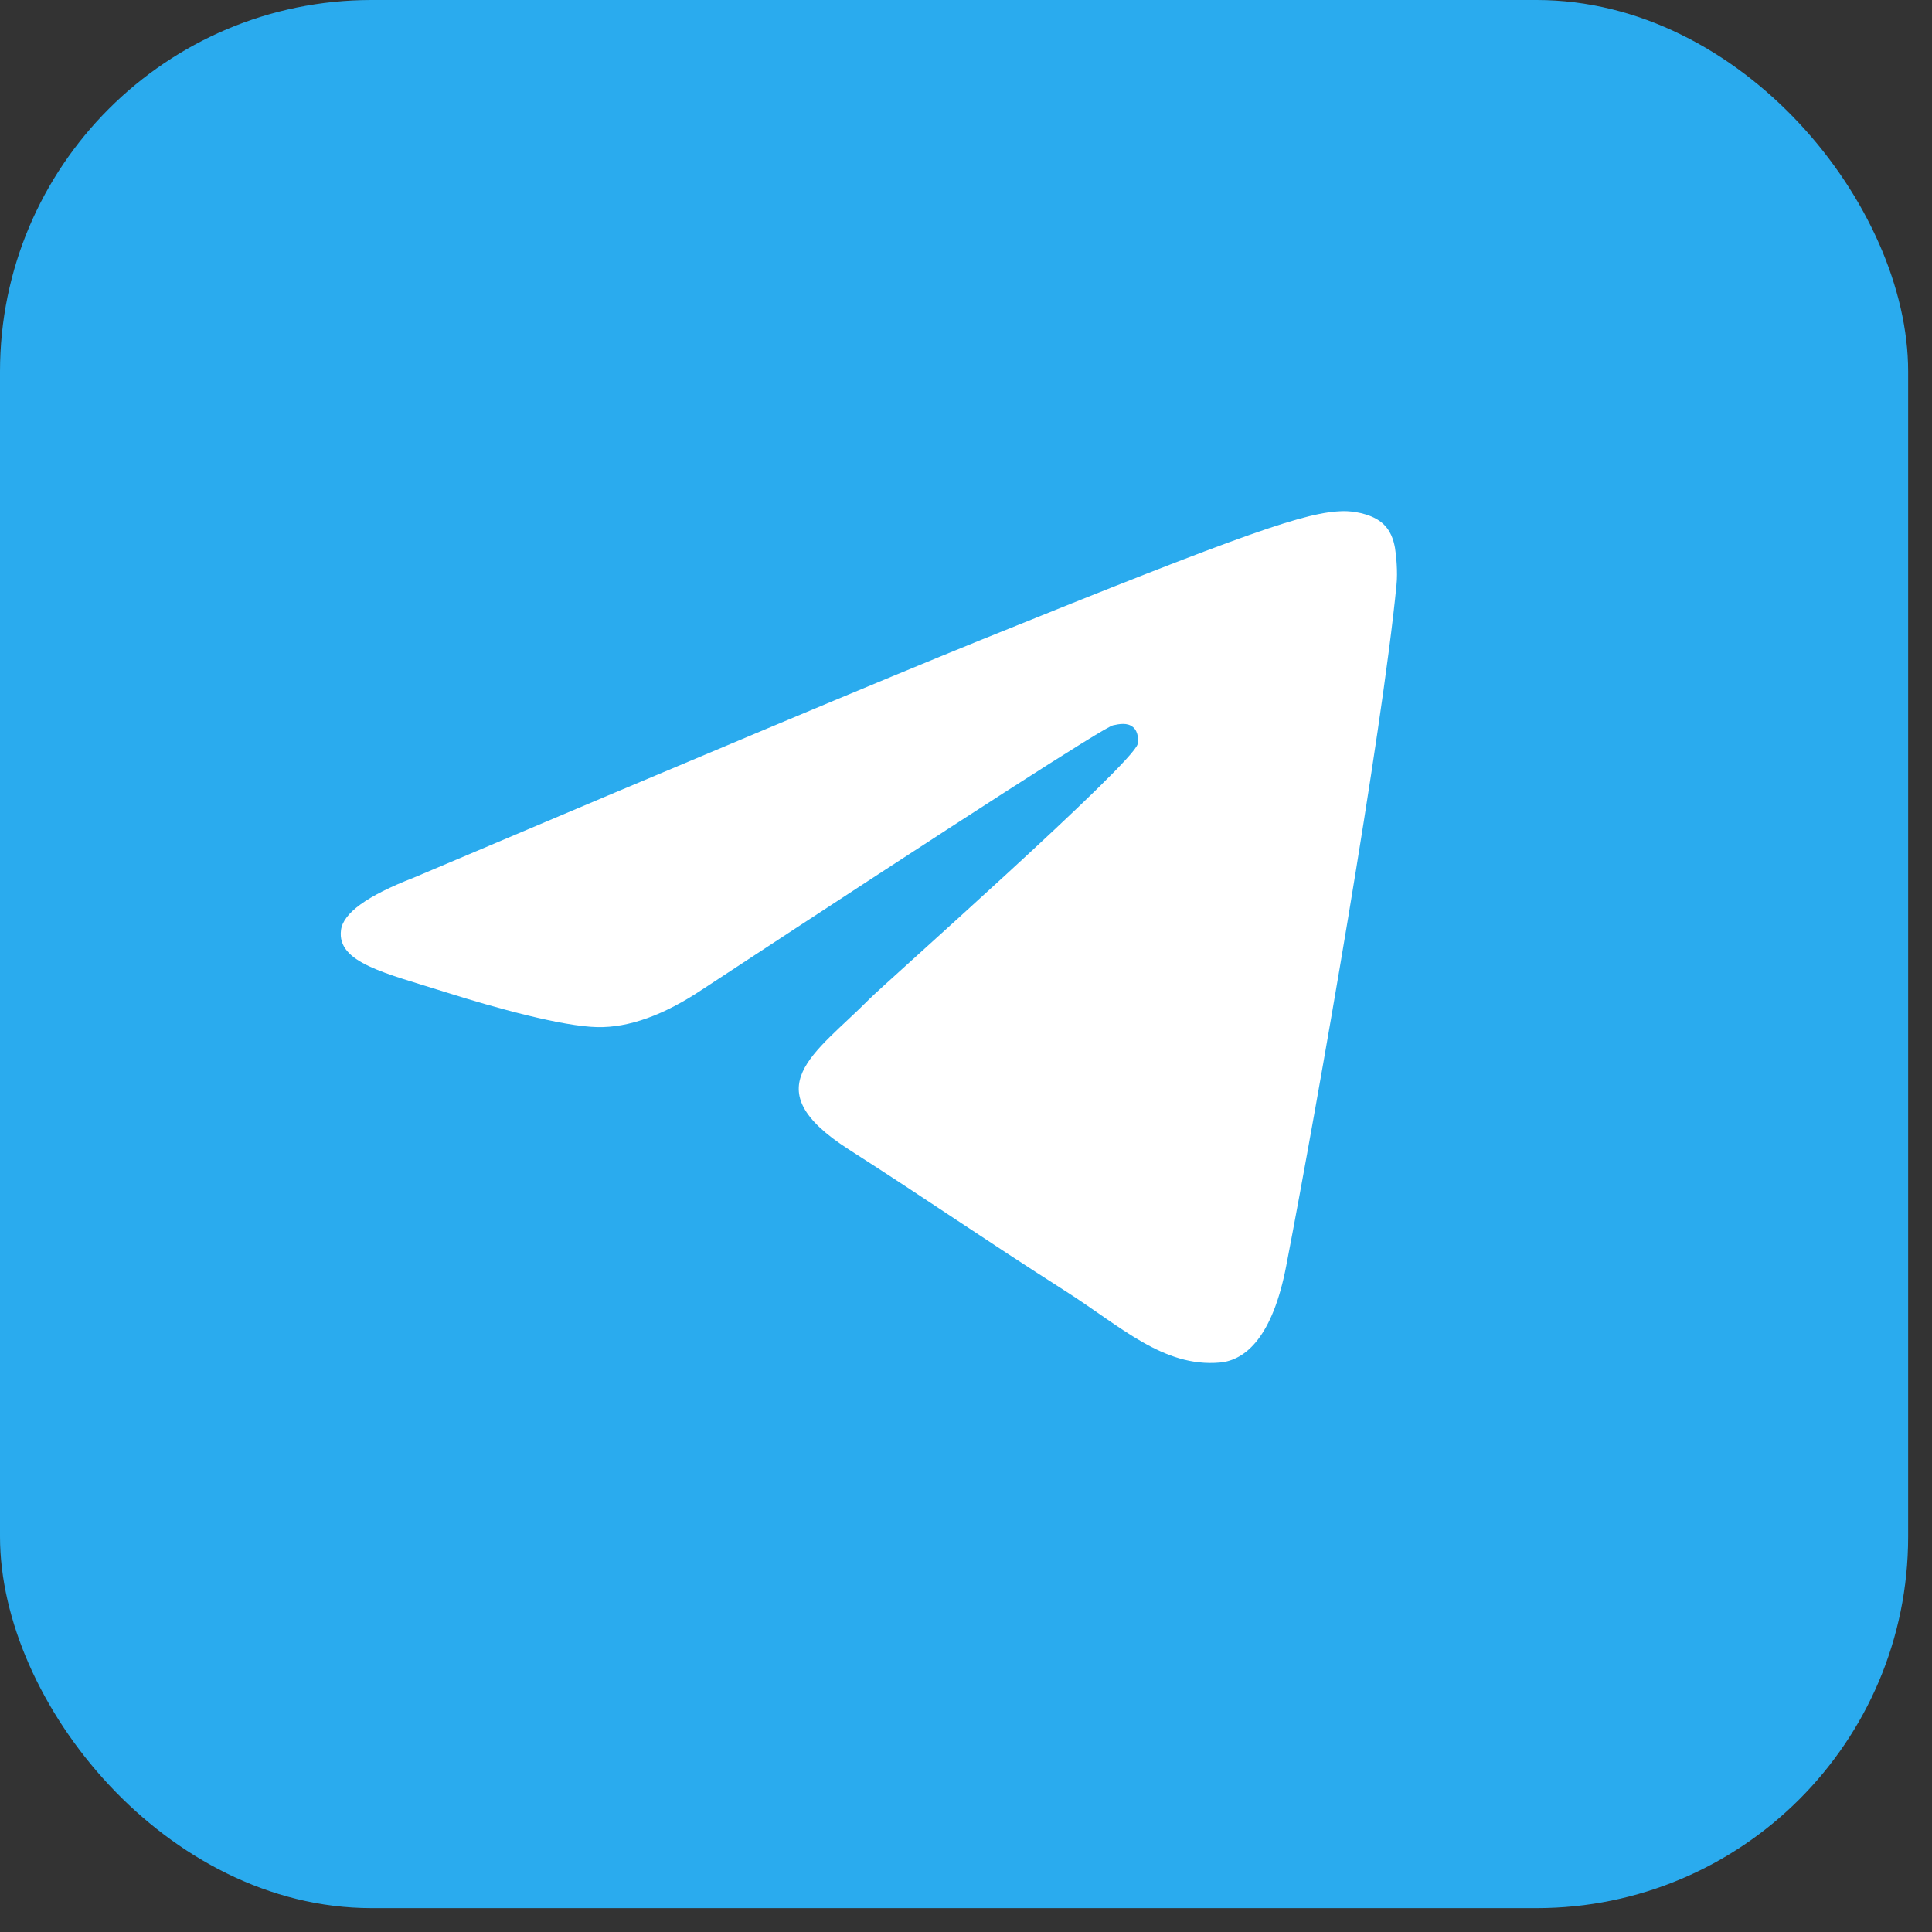 <?xml version="1.0" encoding="UTF-8"?> <svg xmlns="http://www.w3.org/2000/svg" width="52" height="52" viewBox="0 0 52 52" fill="none"><rect x="0" y="0" width="52" height="52" fill="#333333" stroke="none"/><rect width="51.358" height="51.358" rx="10" fill="url(#paint0_linear_11_51)"></rect><path d="M11.125 23.627C18.758 20.392 23.847 18.259 26.391 17.228C33.664 14.285 35.174 13.774 36.16 13.757C36.376 13.753 36.859 13.806 37.174 14.053C37.436 14.262 37.509 14.545 37.546 14.743C37.579 14.941 37.624 15.393 37.587 15.746C37.194 19.774 35.489 29.549 34.621 34.061C34.257 35.97 33.533 36.61 32.834 36.673C31.312 36.809 30.159 35.695 28.686 34.756C26.383 33.286 25.082 32.371 22.845 30.937C20.259 29.28 21.936 28.369 23.409 26.88C23.794 26.49 30.494 20.561 30.621 20.024C30.637 19.956 30.654 19.706 30.498 19.573C30.347 19.441 30.122 19.486 29.958 19.522C29.725 19.573 26.048 21.941 18.913 26.625C17.87 27.323 16.925 27.663 16.075 27.645C15.142 27.626 13.342 27.131 12.005 26.708C10.368 26.189 9.063 25.915 9.178 25.034C9.235 24.576 9.886 24.107 11.125 23.627Z" fill="white"></path><defs><linearGradient id="paint0_linear_11_51" x1="2567.88" y1="0" x2="2567.88" y2="5135.75" gradientUnits="userSpaceOnUse"><stop stop-color="#2AABEE"></stop><stop offset="1" stop-color="#229ED9"></stop></linearGradient></defs></svg> 